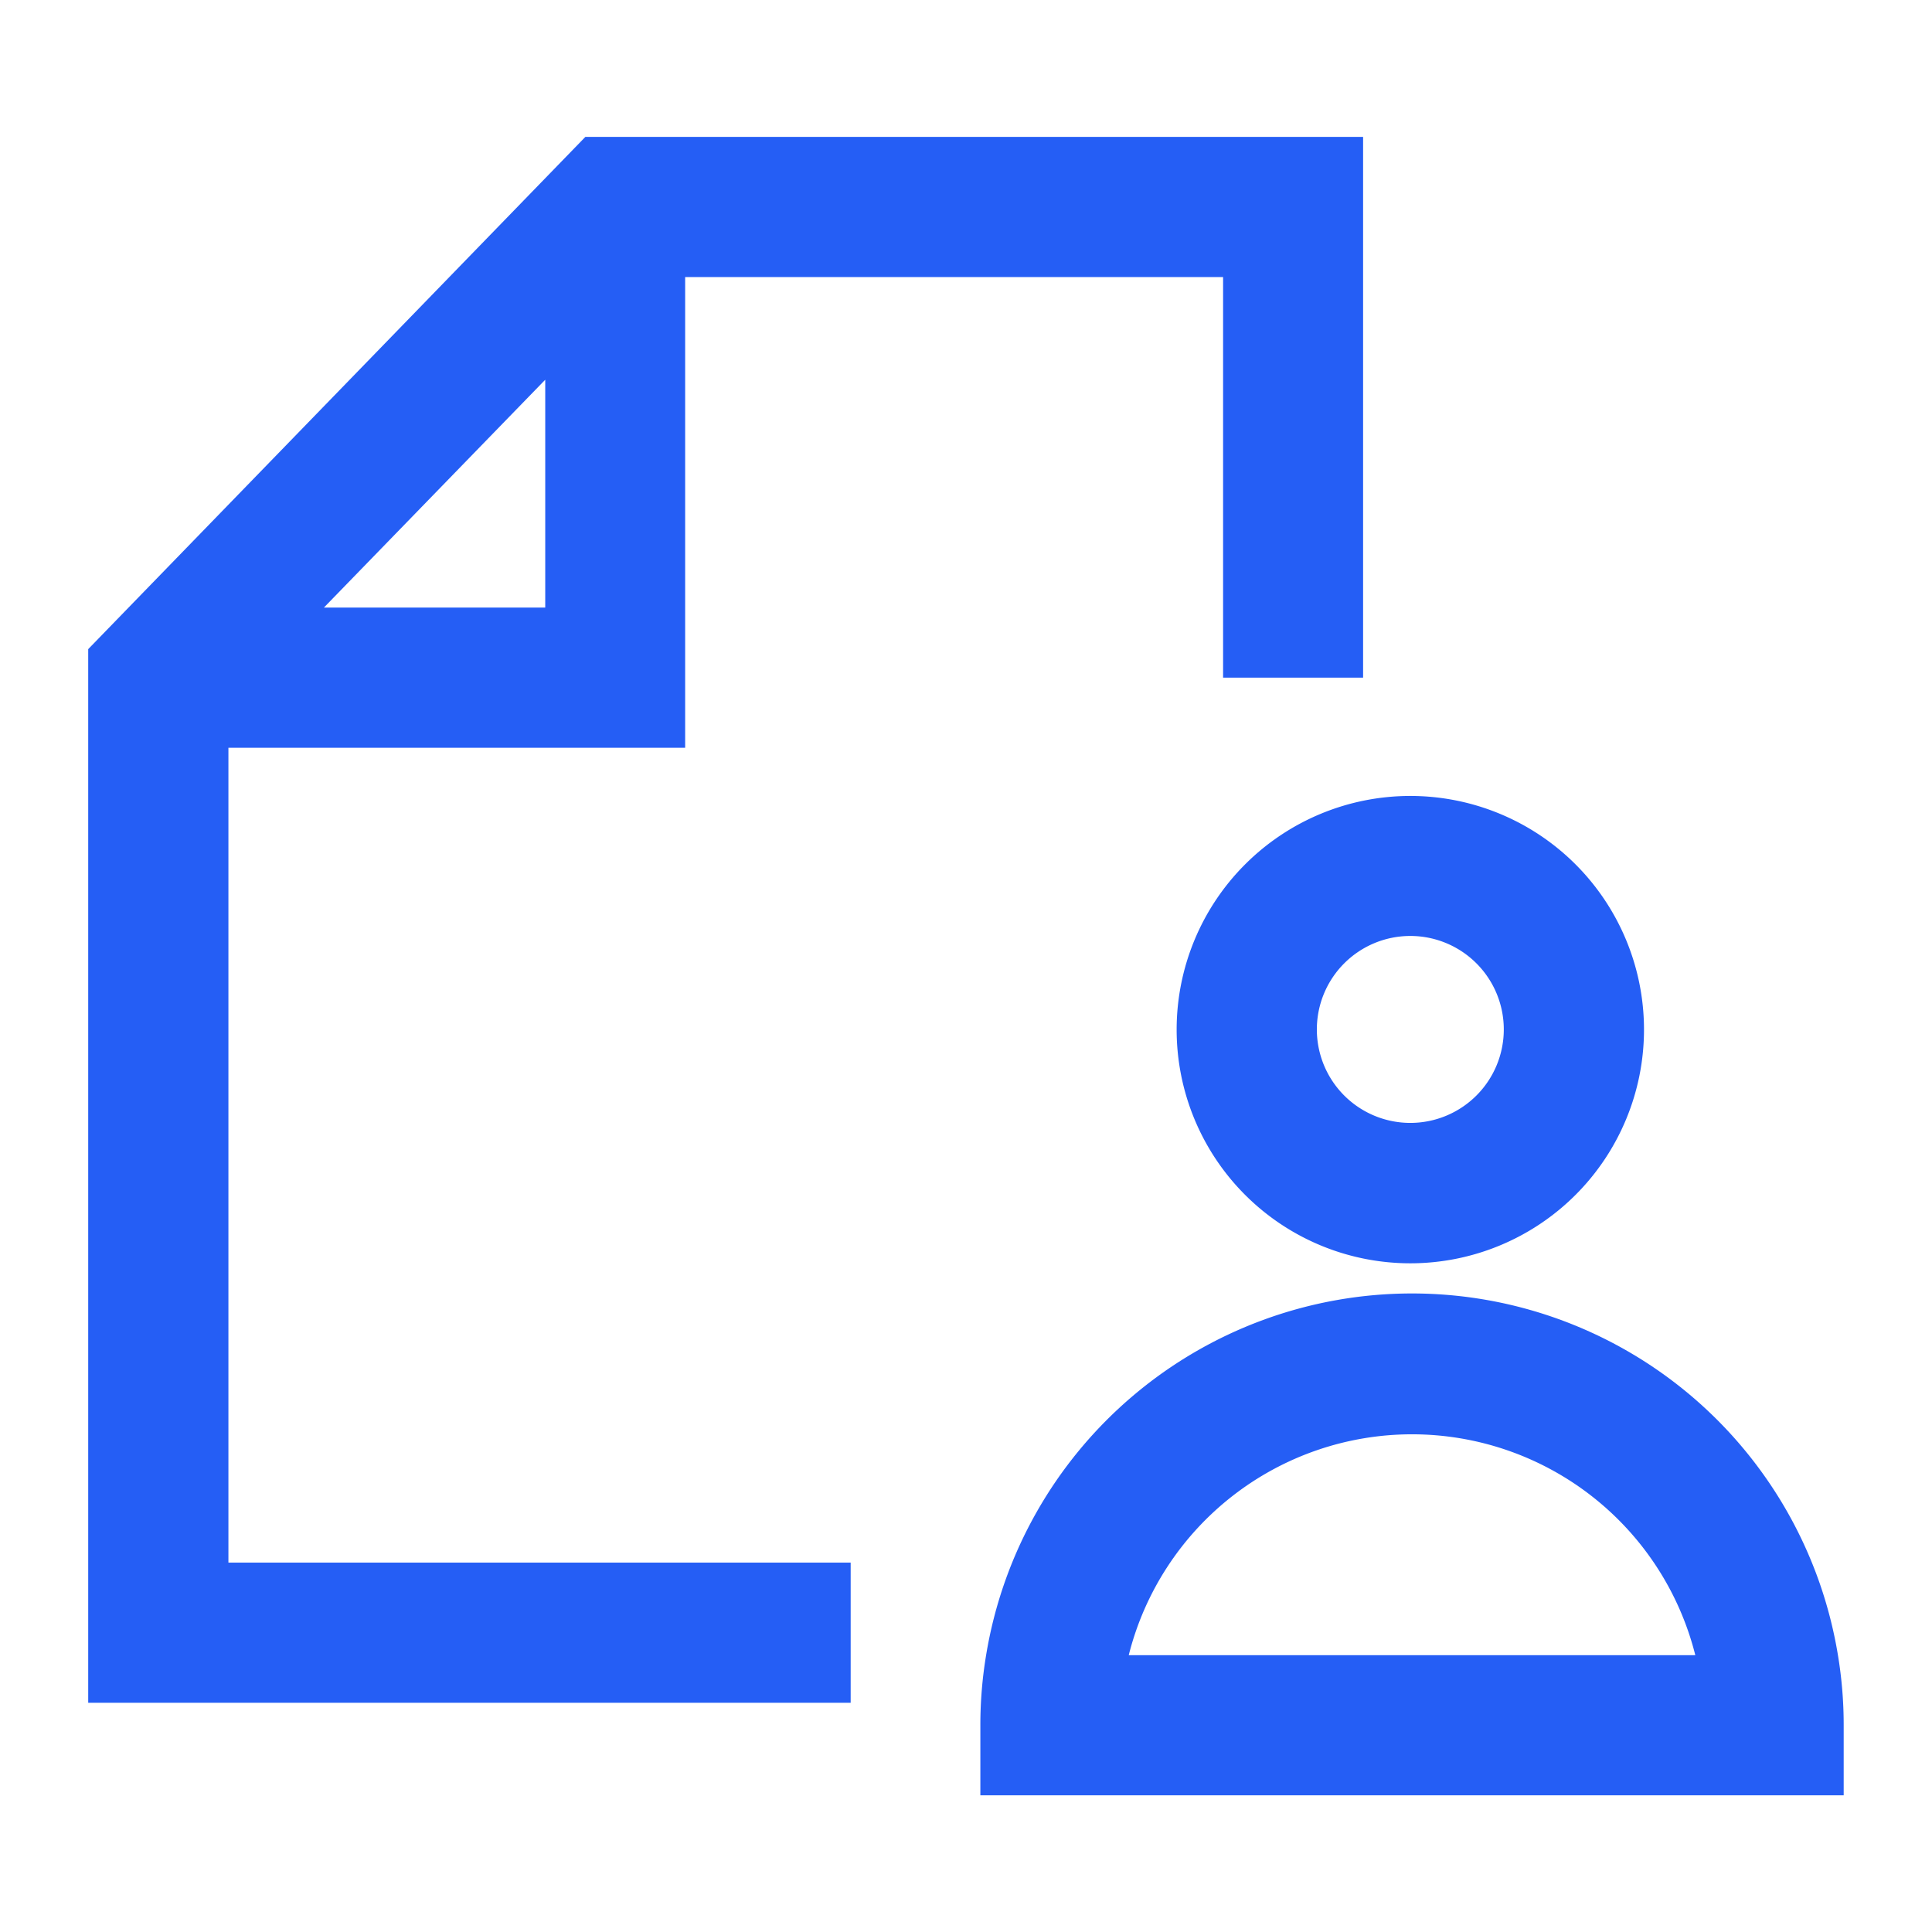 <svg xmlns="http://www.w3.org/2000/svg" id="Layer_1" data-name="Layer 1" viewBox="0 0 198.43 198.43"><defs><style>.cls-1{fill:#255ef5;}</style></defs><path class="cls-1" d="M60.12,14.06,9.06,66.67V174.89H87.37v-14.4H23.46V76.8H70.37V28.46h55.25V69.6H140V14.06ZM56,62.4H33.27L56,39Z"></path><path class="cls-1" d="M144.85,81.75a24,24,0,1,0,24,24A24,24,0,0,0,144.85,81.75Zm0,33.58a9.6,9.6,0,1,1,9.6-9.59A9.6,9.6,0,0,1,144.85,115.33Z"></path><path class="cls-1" d="M188.77,170a44.33,44.33,0,0,0-87.49,0,43.78,43.78,0,0,0-.59,7.19v7.2h88.67v-7.2A43.78,43.78,0,0,0,188.77,170Zm-72.84,0a30,30,0,0,1,58.19,0Z"></path></svg>